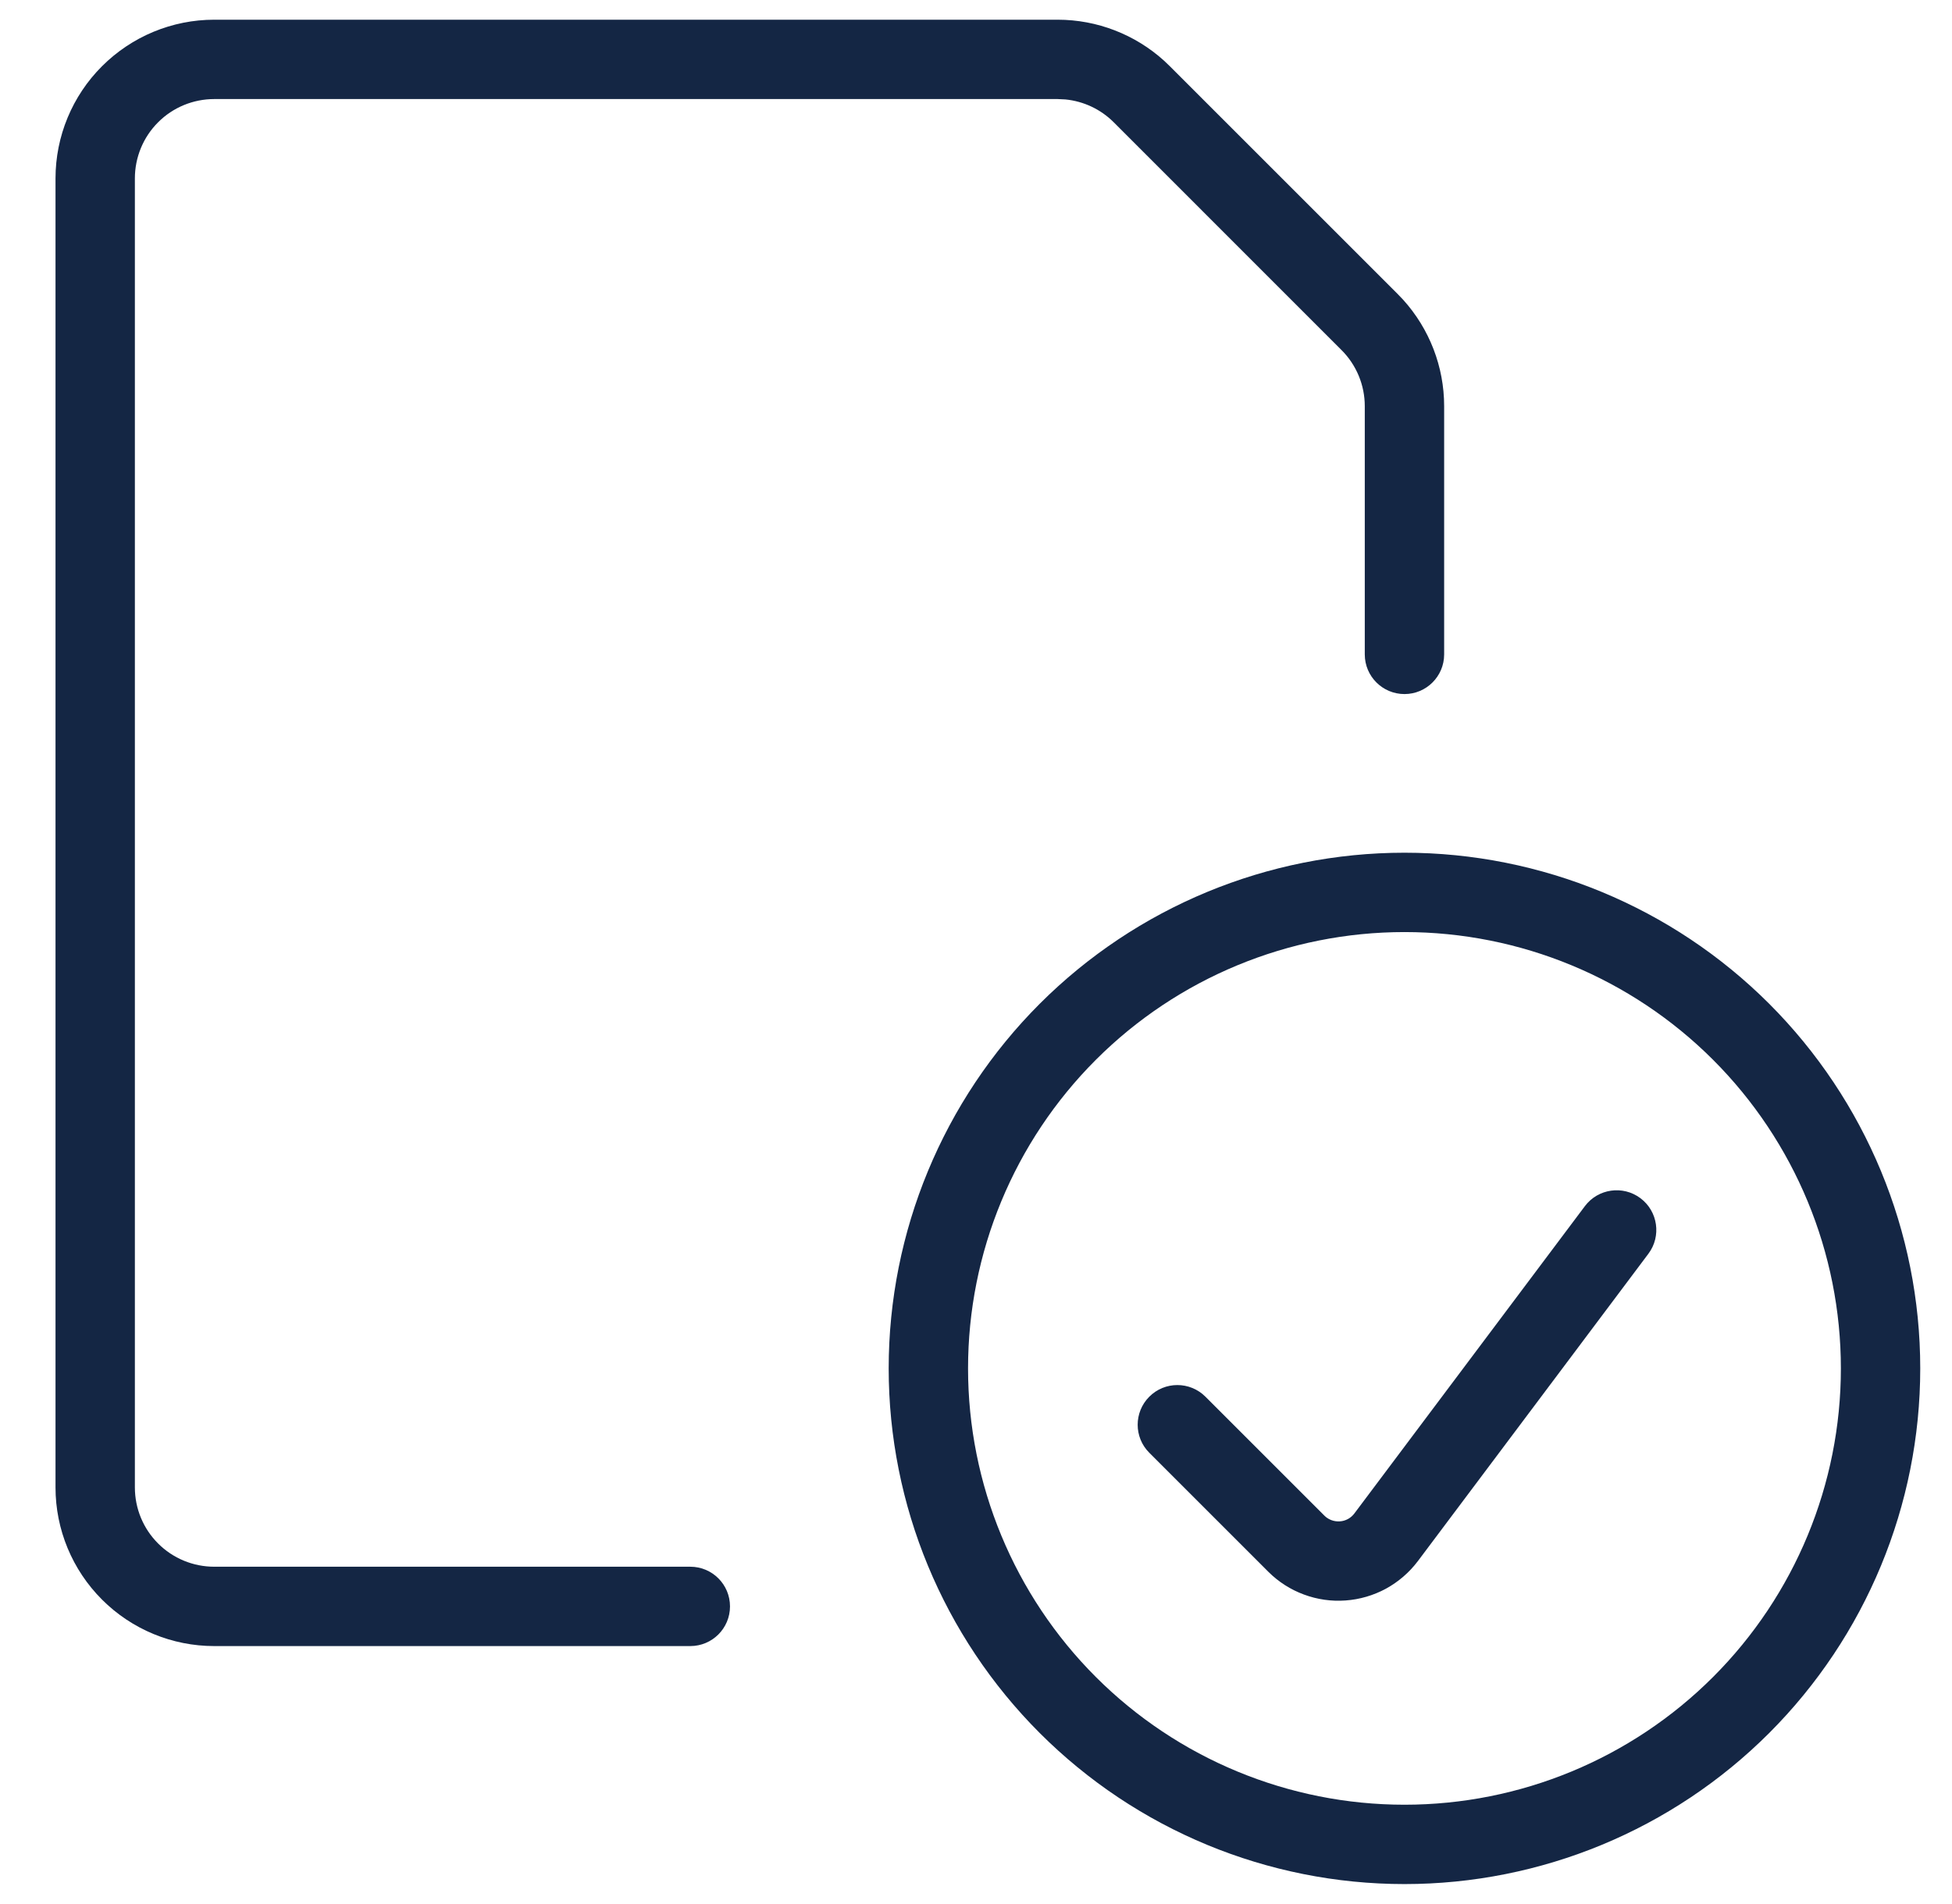 <svg width="41" height="40" viewBox="0 0 41 40" fill="none" xmlns="http://www.w3.org/2000/svg">
<g clip-path="url(#clip0_10220_8745)">
<path d="M33.289 25.339C33.565 24.971 34.088 24.896 34.456 25.172C34.824 25.448 34.899 25.971 34.623 26.339L29.781 32.796L29.78 32.797C29.601 33.035 29.372 33.232 29.111 33.375C28.849 33.517 28.559 33.602 28.262 33.623C27.965 33.645 27.666 33.602 27.387 33.498C27.107 33.395 26.853 33.232 26.642 33.022L24.14 30.52C23.814 30.195 23.815 29.667 24.14 29.342C24.465 29.016 24.993 29.016 25.319 29.342L27.817 31.84L27.85 31.87C27.885 31.898 27.925 31.92 27.967 31.936C28.023 31.957 28.084 31.965 28.143 31.961C28.203 31.957 28.261 31.94 28.314 31.911C28.367 31.882 28.412 31.842 28.448 31.794L33.289 25.339Z" fill="#142644"/>
<path fill-rule="evenodd" clip-rule="evenodd" d="M29.5 17.914C32.373 17.914 35.128 19.056 37.16 21.087C39.191 23.119 40.333 25.874 40.333 28.748C40.333 31.621 39.191 34.376 37.16 36.408C35.128 38.44 32.373 39.581 29.5 39.581C26.626 39.581 23.871 38.44 21.839 36.408C19.808 34.376 18.666 31.621 18.666 28.748C18.666 25.874 19.808 23.119 21.839 21.087C23.871 19.056 26.626 17.914 29.5 17.914ZM29.5 19.581C27.068 19.581 24.736 20.546 23.017 22.265C21.298 23.985 20.333 26.316 20.333 28.748C20.333 31.179 21.298 33.511 23.017 35.23C24.736 36.949 27.068 37.914 29.5 37.914C31.931 37.914 34.263 36.949 35.982 35.23C37.701 33.511 38.666 31.179 38.666 28.748C38.666 26.316 37.701 23.985 35.982 22.265C34.263 20.546 31.931 19.581 29.5 19.581Z" fill="#142644"/>
<path d="M22.215 0.414C23.043 0.414 23.84 0.723 24.451 1.276L24.57 1.39L29.357 6.177L29.471 6.296C30.024 6.908 30.333 7.704 30.333 8.532V13.748C30.333 14.208 29.96 14.581 29.5 14.581C29.039 14.581 28.666 14.208 28.666 13.748V8.533C28.666 8.091 28.491 7.668 28.178 7.355L23.392 2.568C23.119 2.295 22.76 2.127 22.379 2.089L22.214 2.081H4.5C4.058 2.081 3.633 2.256 3.321 2.569C3.008 2.881 2.833 3.306 2.833 3.748V31.248C2.833 31.69 3.008 32.114 3.321 32.426C3.633 32.739 4.058 32.914 4.5 32.914H14.499C14.96 32.914 15.333 33.287 15.333 33.748C15.333 34.208 14.96 34.581 14.499 34.581H4.5C3.615 34.581 2.768 34.23 2.143 33.605C1.517 32.979 1.166 32.132 1.166 31.248V3.748C1.166 2.864 1.517 2.016 2.143 1.391C2.768 0.766 3.615 0.414 4.5 0.414H22.215Z" fill="#142644"/>
</g>
<defs>
<clipPath id="clip0_10220_8745">
<rect width="40" height="40" fill="white" transform="translate(0.75)"/>
</clipPath>
</defs>
</svg>
